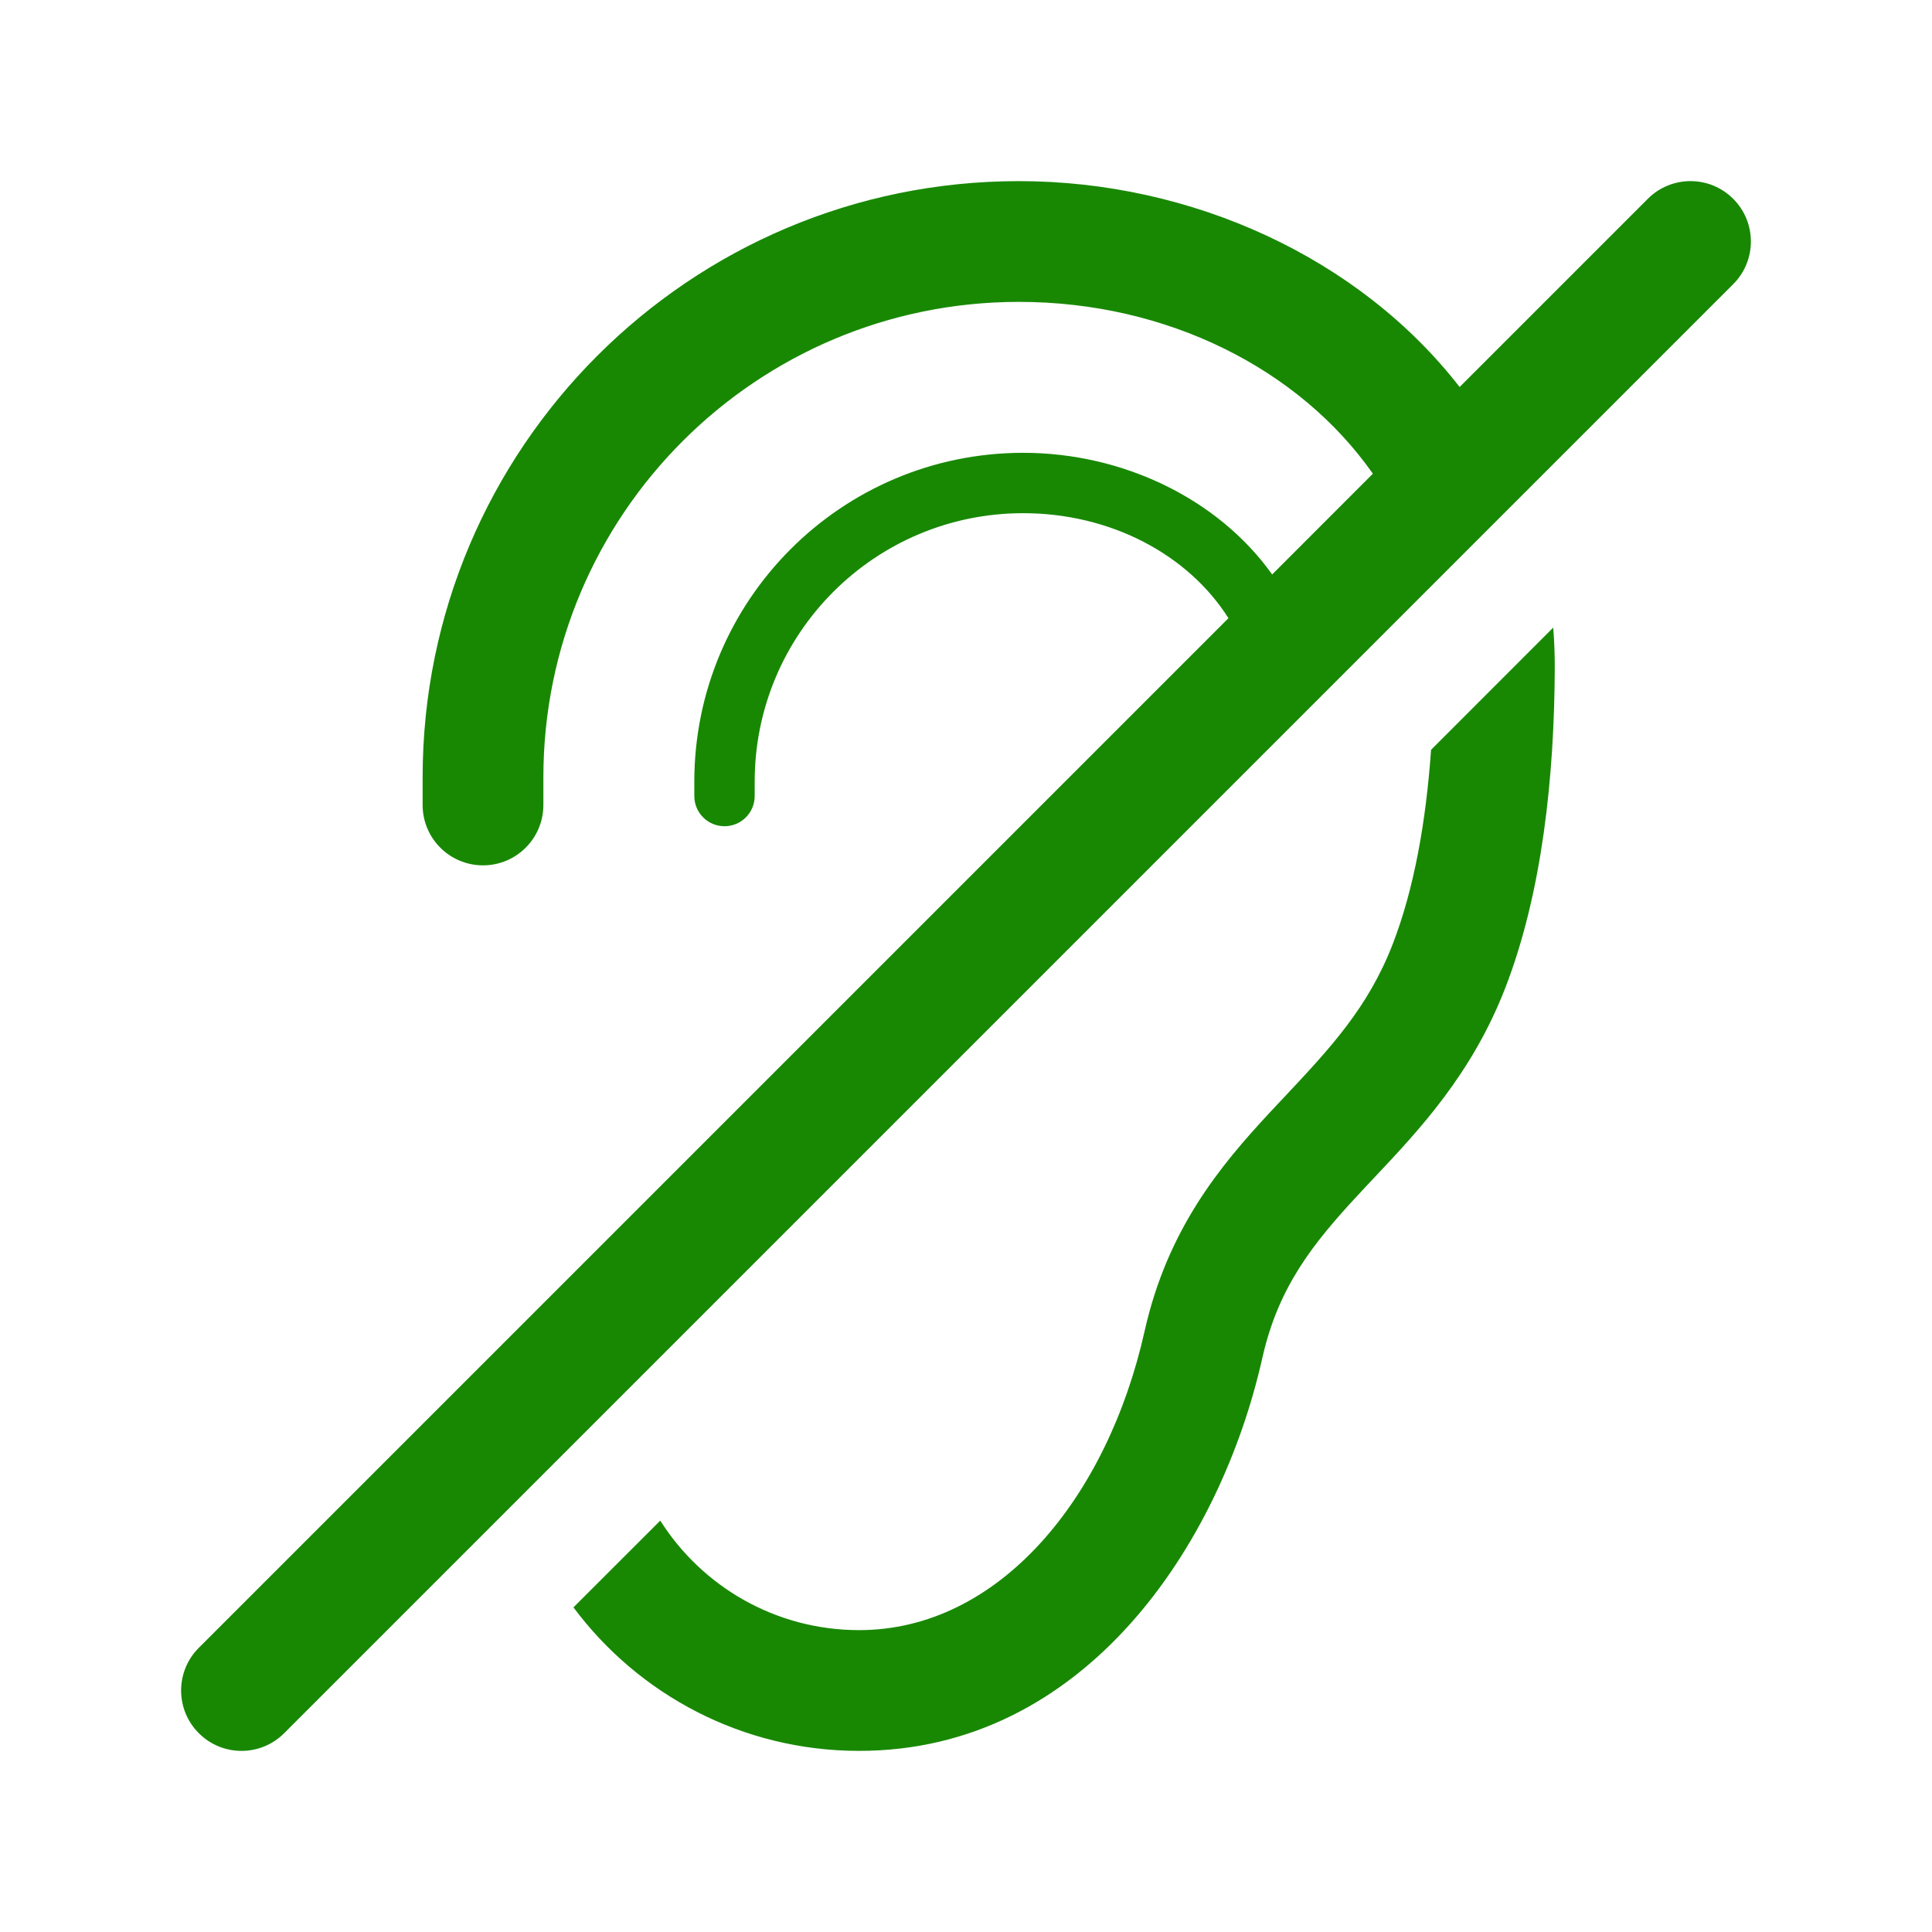 <svg width="32" height="32" viewBox="0 0 32 32" fill="none" xmlns="http://www.w3.org/2000/svg">
<path fill-rule="evenodd" clip-rule="evenodd" d="M28.707 4.707C29.098 4.317 29.098 3.683 28.707 3.293C28.317 2.902 27.683 2.902 27.293 3.293L24.176 6.41C22.512 4.267 19.739 3 16.876 3C11.422 3 7 7.422 7 12.876V13.333C7 13.886 7.448 14.333 8 14.333C8.552 14.333 9 13.886 9 13.333V12.876C9 8.526 12.526 5 16.876 5C19.333 5 21.522 6.11 22.739 7.846L21.071 9.515C20.171 8.253 18.587 7.5 16.947 7.5C13.939 7.5 11.5 9.939 11.5 12.947V13.185C11.5 13.461 11.724 13.685 12 13.685C12.276 13.685 12.5 13.461 12.5 13.185V12.947C12.5 10.491 14.491 8.5 16.947 8.5C18.391 8.5 19.677 9.181 20.347 10.239L3.293 27.293C2.902 27.683 2.902 28.317 3.293 28.707C3.683 29.098 4.317 29.098 4.707 28.707L28.707 4.707ZM14.23 27C12.844 27 11.626 26.276 10.936 25.186L9.498 26.623C10.573 28.066 12.293 29 14.23 29C17.965 29 20.217 25.592 20.912 22.475C20.929 22.402 20.946 22.331 20.965 22.263C21.266 21.158 21.86 20.467 22.626 19.65C22.674 19.599 22.722 19.548 22.771 19.496C23.503 18.719 24.38 17.789 24.933 16.361C25.547 14.773 25.743 12.864 25.752 11.077C25.753 10.846 25.744 10.619 25.726 10.395L23.703 12.419C23.619 13.609 23.422 14.722 23.067 15.639C22.659 16.693 22.028 17.365 21.272 18.171L21.167 18.282C20.373 19.129 19.475 20.125 19.035 21.737C19.008 21.837 18.983 21.938 18.96 22.04C18.339 24.823 16.54 27 14.23 27Z" fill="#188803"/>
</svg>
